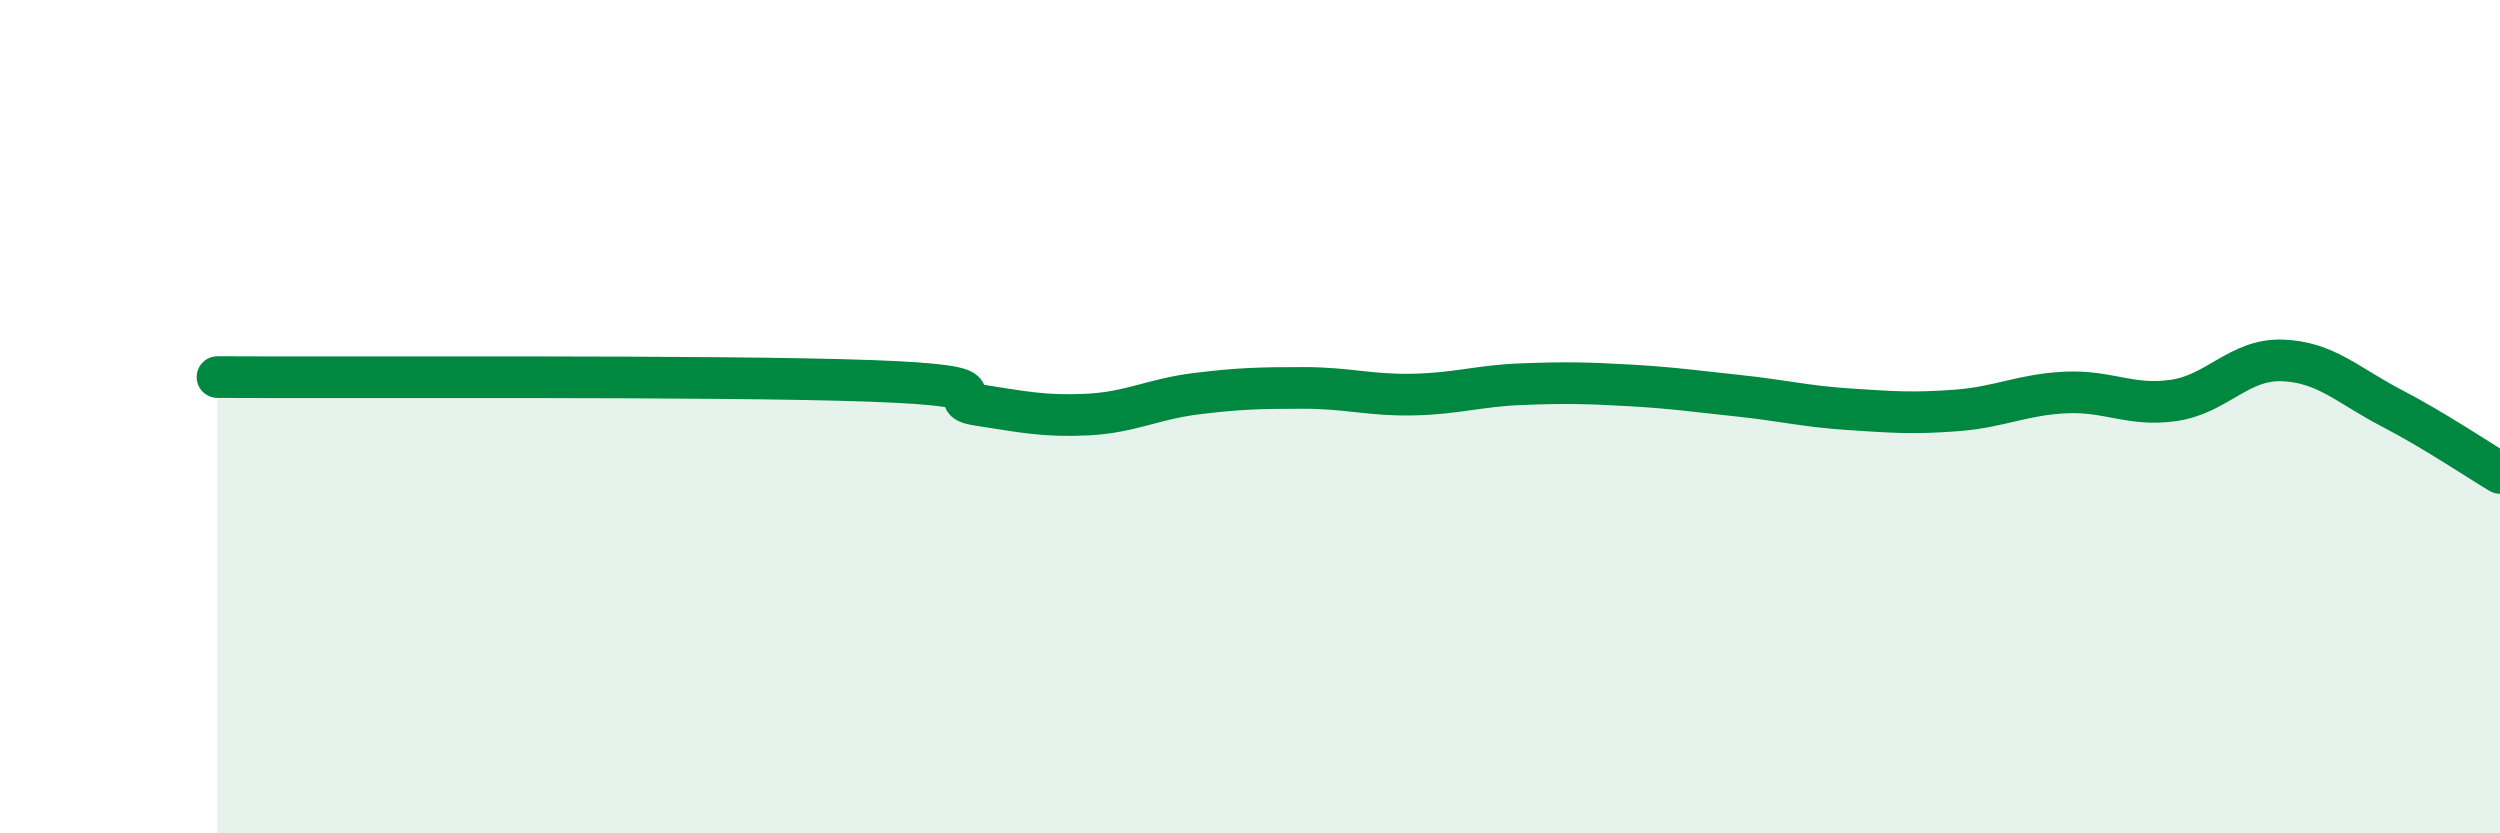 
    <svg width="60" height="20" viewBox="0 0 60 20" xmlns="http://www.w3.org/2000/svg">
      <path
        d="M 5.22,9.05 C 8.35,9.07 17.22,9.01 20.87,9.14 C 24.52,9.27 22.44,9.56 23.48,9.72 C 24.52,9.88 25.05,10 26.09,9.95 C 27.13,9.9 27.66,9.58 28.7,9.45 C 29.74,9.32 30.26,9.31 31.3,9.31 C 32.34,9.31 32.87,9.49 33.91,9.47 C 34.95,9.45 35.48,9.26 36.52,9.22 C 37.56,9.18 38.09,9.19 39.13,9.25 C 40.17,9.31 40.7,9.39 41.74,9.5 C 42.78,9.61 43.31,9.75 44.35,9.82 C 45.39,9.89 45.92,9.93 46.96,9.85 C 48,9.77 48.53,9.47 49.57,9.42 C 50.61,9.37 51.13,9.76 52.17,9.61 C 53.21,9.46 53.74,8.61 54.78,8.65 C 55.82,8.69 56.35,9.25 57.39,9.79 C 58.43,10.33 59.48,11.04 60,11.35L60 20L5.22 20Z"
        fill="#008740"
        opacity="0.1"
        stroke-linecap="round"
        stroke-linejoin="round"
      />
      <path
        d="M 5.22,9.05 C 8.35,9.07 17.22,9.01 20.87,9.14 C 24.52,9.27 22.44,9.56 23.48,9.72 C 24.52,9.88 25.05,10 26.09,9.95 C 27.13,9.9 27.66,9.58 28.7,9.45 C 29.74,9.32 30.26,9.31 31.3,9.31 C 32.34,9.31 32.87,9.49 33.91,9.47 C 34.95,9.45 35.48,9.26 36.52,9.22 C 37.56,9.18 38.09,9.19 39.13,9.25 C 40.17,9.31 40.7,9.39 41.74,9.5 C 42.78,9.61 43.31,9.75 44.35,9.82 C 45.39,9.89 45.92,9.93 46.96,9.85 C 48,9.77 48.53,9.47 49.57,9.42 C 50.61,9.37 51.13,9.76 52.17,9.61 C 53.21,9.46 53.74,8.61 54.78,8.65 C 55.82,8.69 56.35,9.25 57.39,9.79 C 58.43,10.33 59.48,11.04 60,11.35"
        stroke="#008740"
        stroke-width="1"
        fill="none"
        stroke-linecap="round"
        stroke-linejoin="round"
      />
    </svg>
  